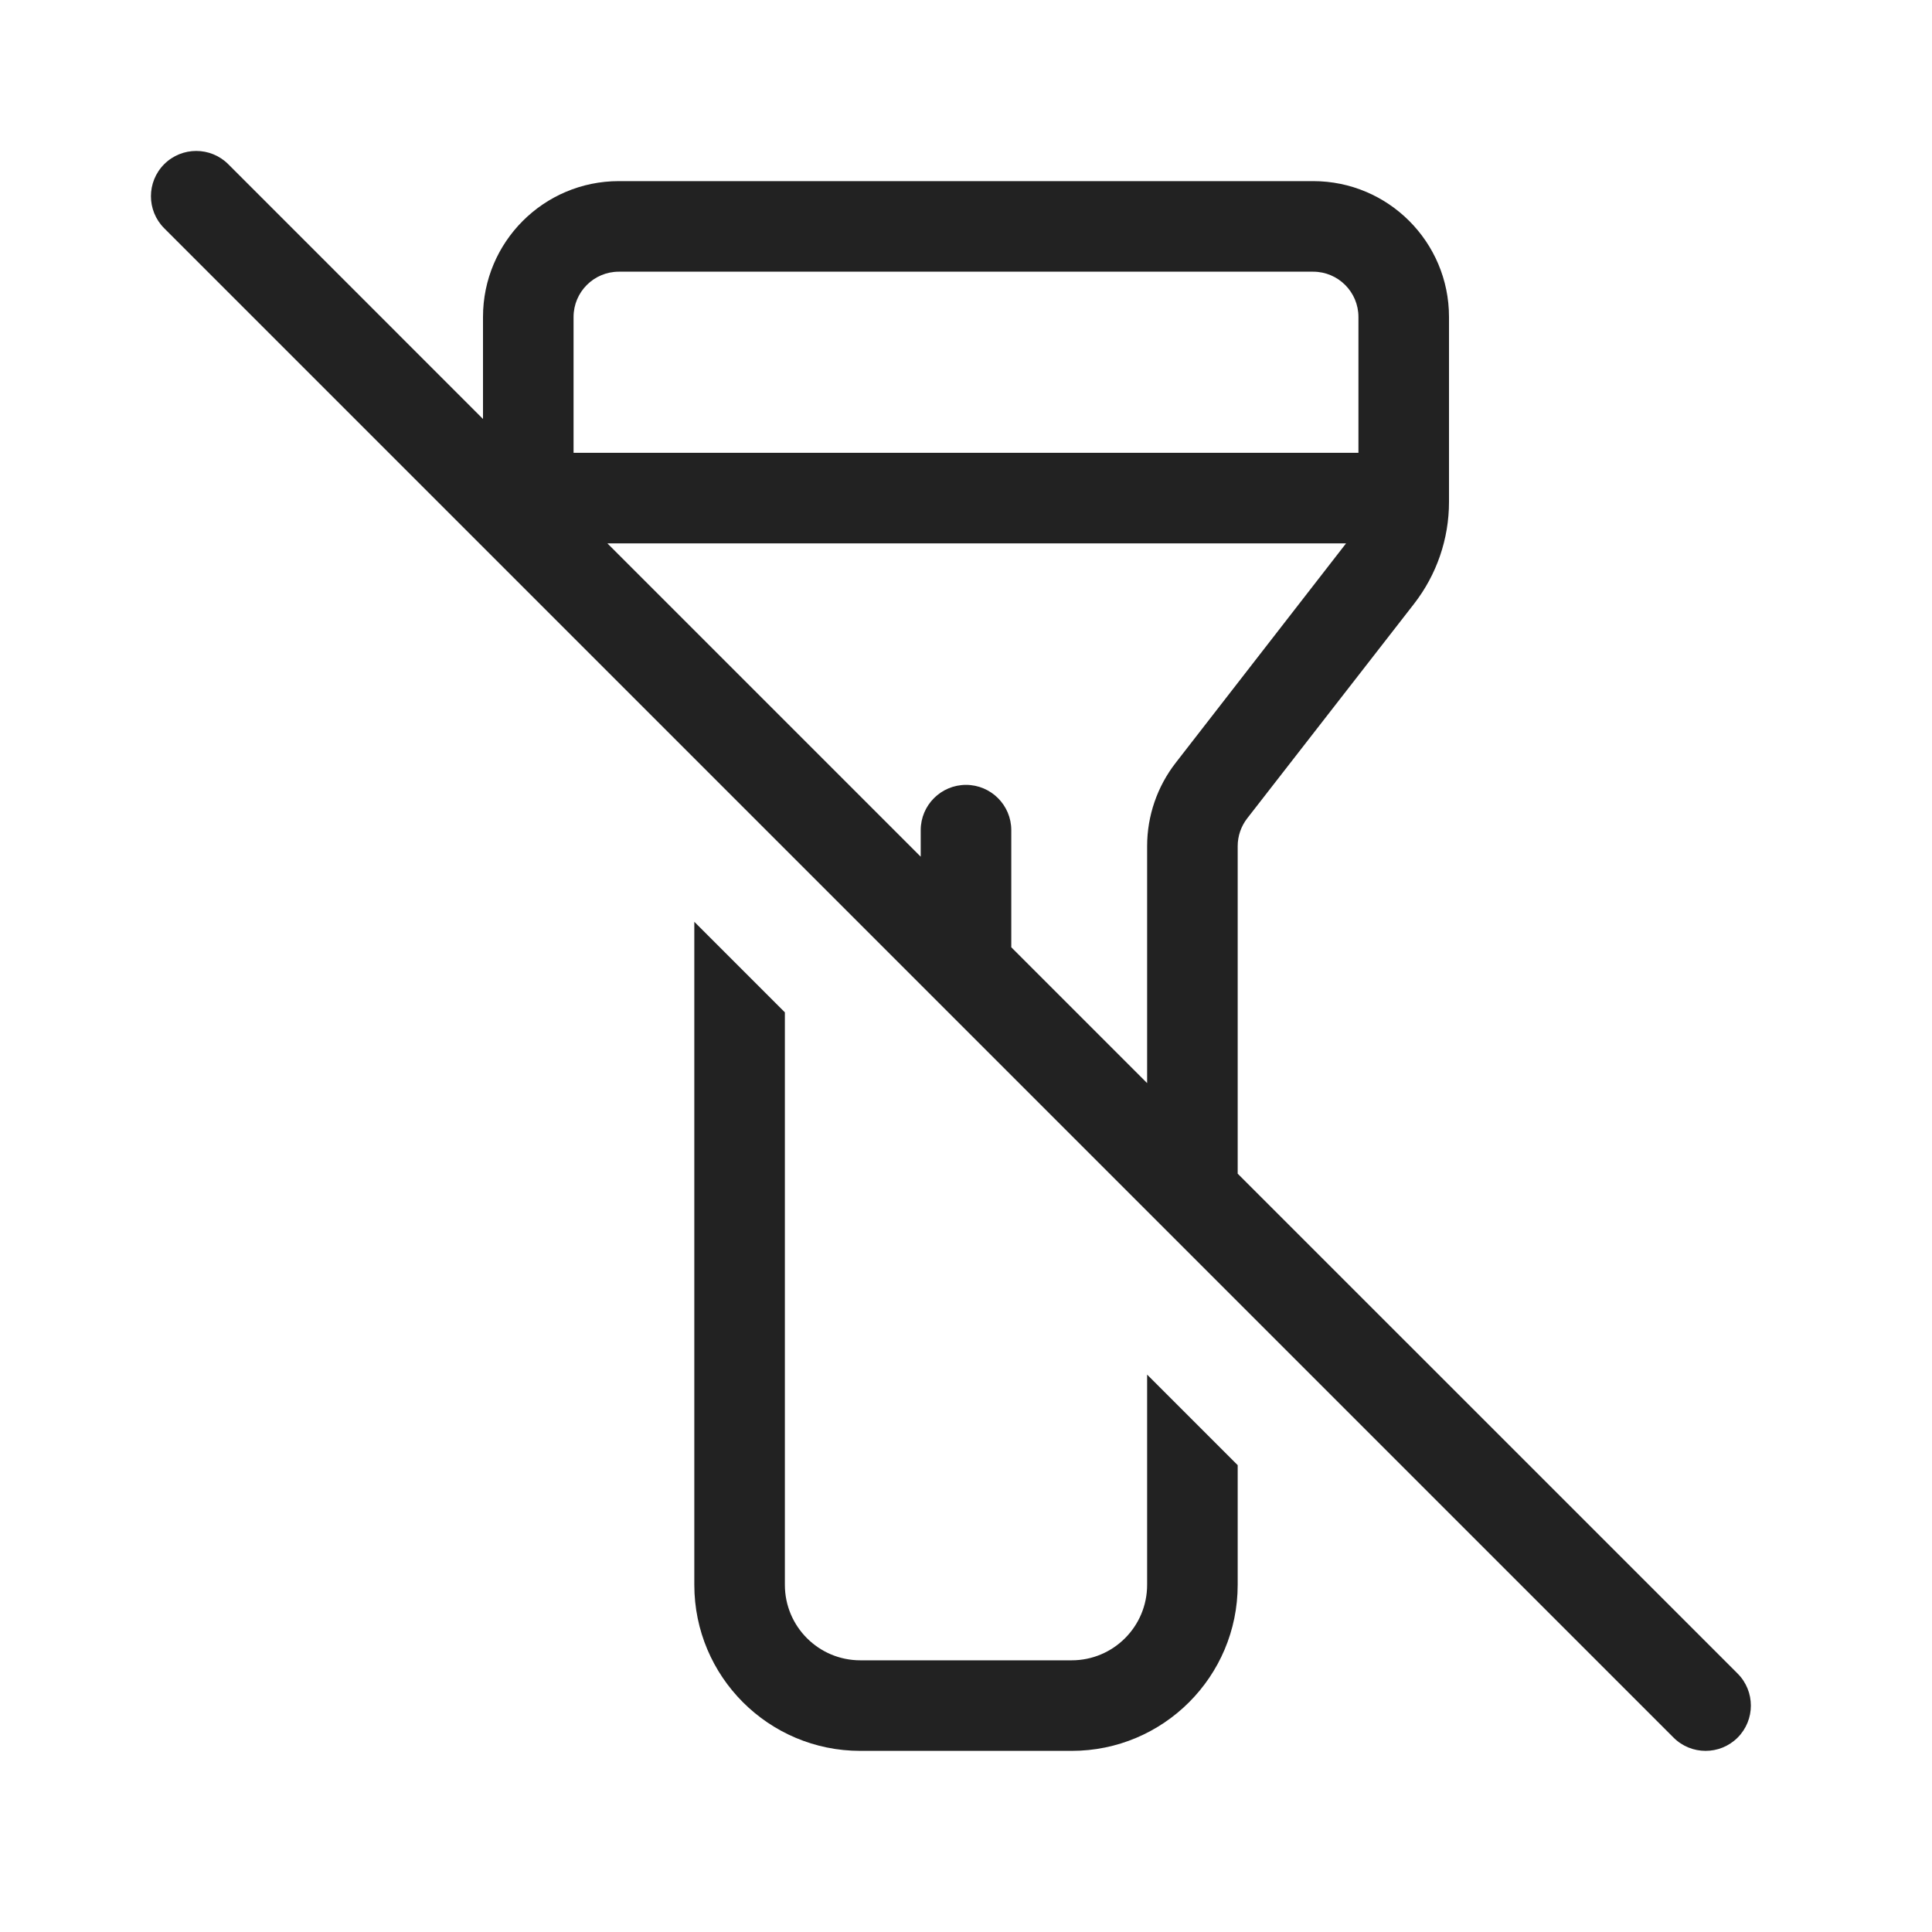 <svg width="64" height="64" viewBox="0 0 64 64" fill="none" xmlns="http://www.w3.org/2000/svg">
<path fill-rule="evenodd" clip-rule="evenodd" d="M7.561 5.439C6.975 4.854 6.025 4.854 5.439 5.439C4.854 6.025 4.854 6.975 5.439 7.561L55.439 57.561C56.025 58.146 56.975 58.146 57.561 57.561C58.146 56.975 58.146 56.025 57.561 55.439L41 38.879V28.029C41 27.696 41.111 27.372 41.316 27.108L46.841 20.004C47.592 19.039 48 17.851 48 16.628V10.5C48 8.015 45.985 6 43.5 6H20.5C18.015 6 16 8.015 16 10.5V13.879L7.561 5.439ZM20.121 18L30.5 28.379V27.5C30.5 26.672 31.172 26 32 26C32.828 26 33.5 26.672 33.5 27.5V31.379L38 35.879V28.029C38 27.029 38.334 26.056 38.948 25.267L44.59 18H20.121ZM20.5 9C19.672 9 19 9.672 19 10.5V15H45V10.5C45 9.672 44.328 9 43.5 9H20.5Z" fill="#222222"/>
<path d="M38 45.535L41 48.535V52.5C41 55.538 38.538 58 35.5 58H28.5C25.462 58 23 55.538 23 52.5V30.535L26 33.535V52.5C26 53.881 27.119 55 28.5 55H35.5C36.881 55 38 53.881 38 52.5V45.535Z" fill="#222222"/>
</svg>
